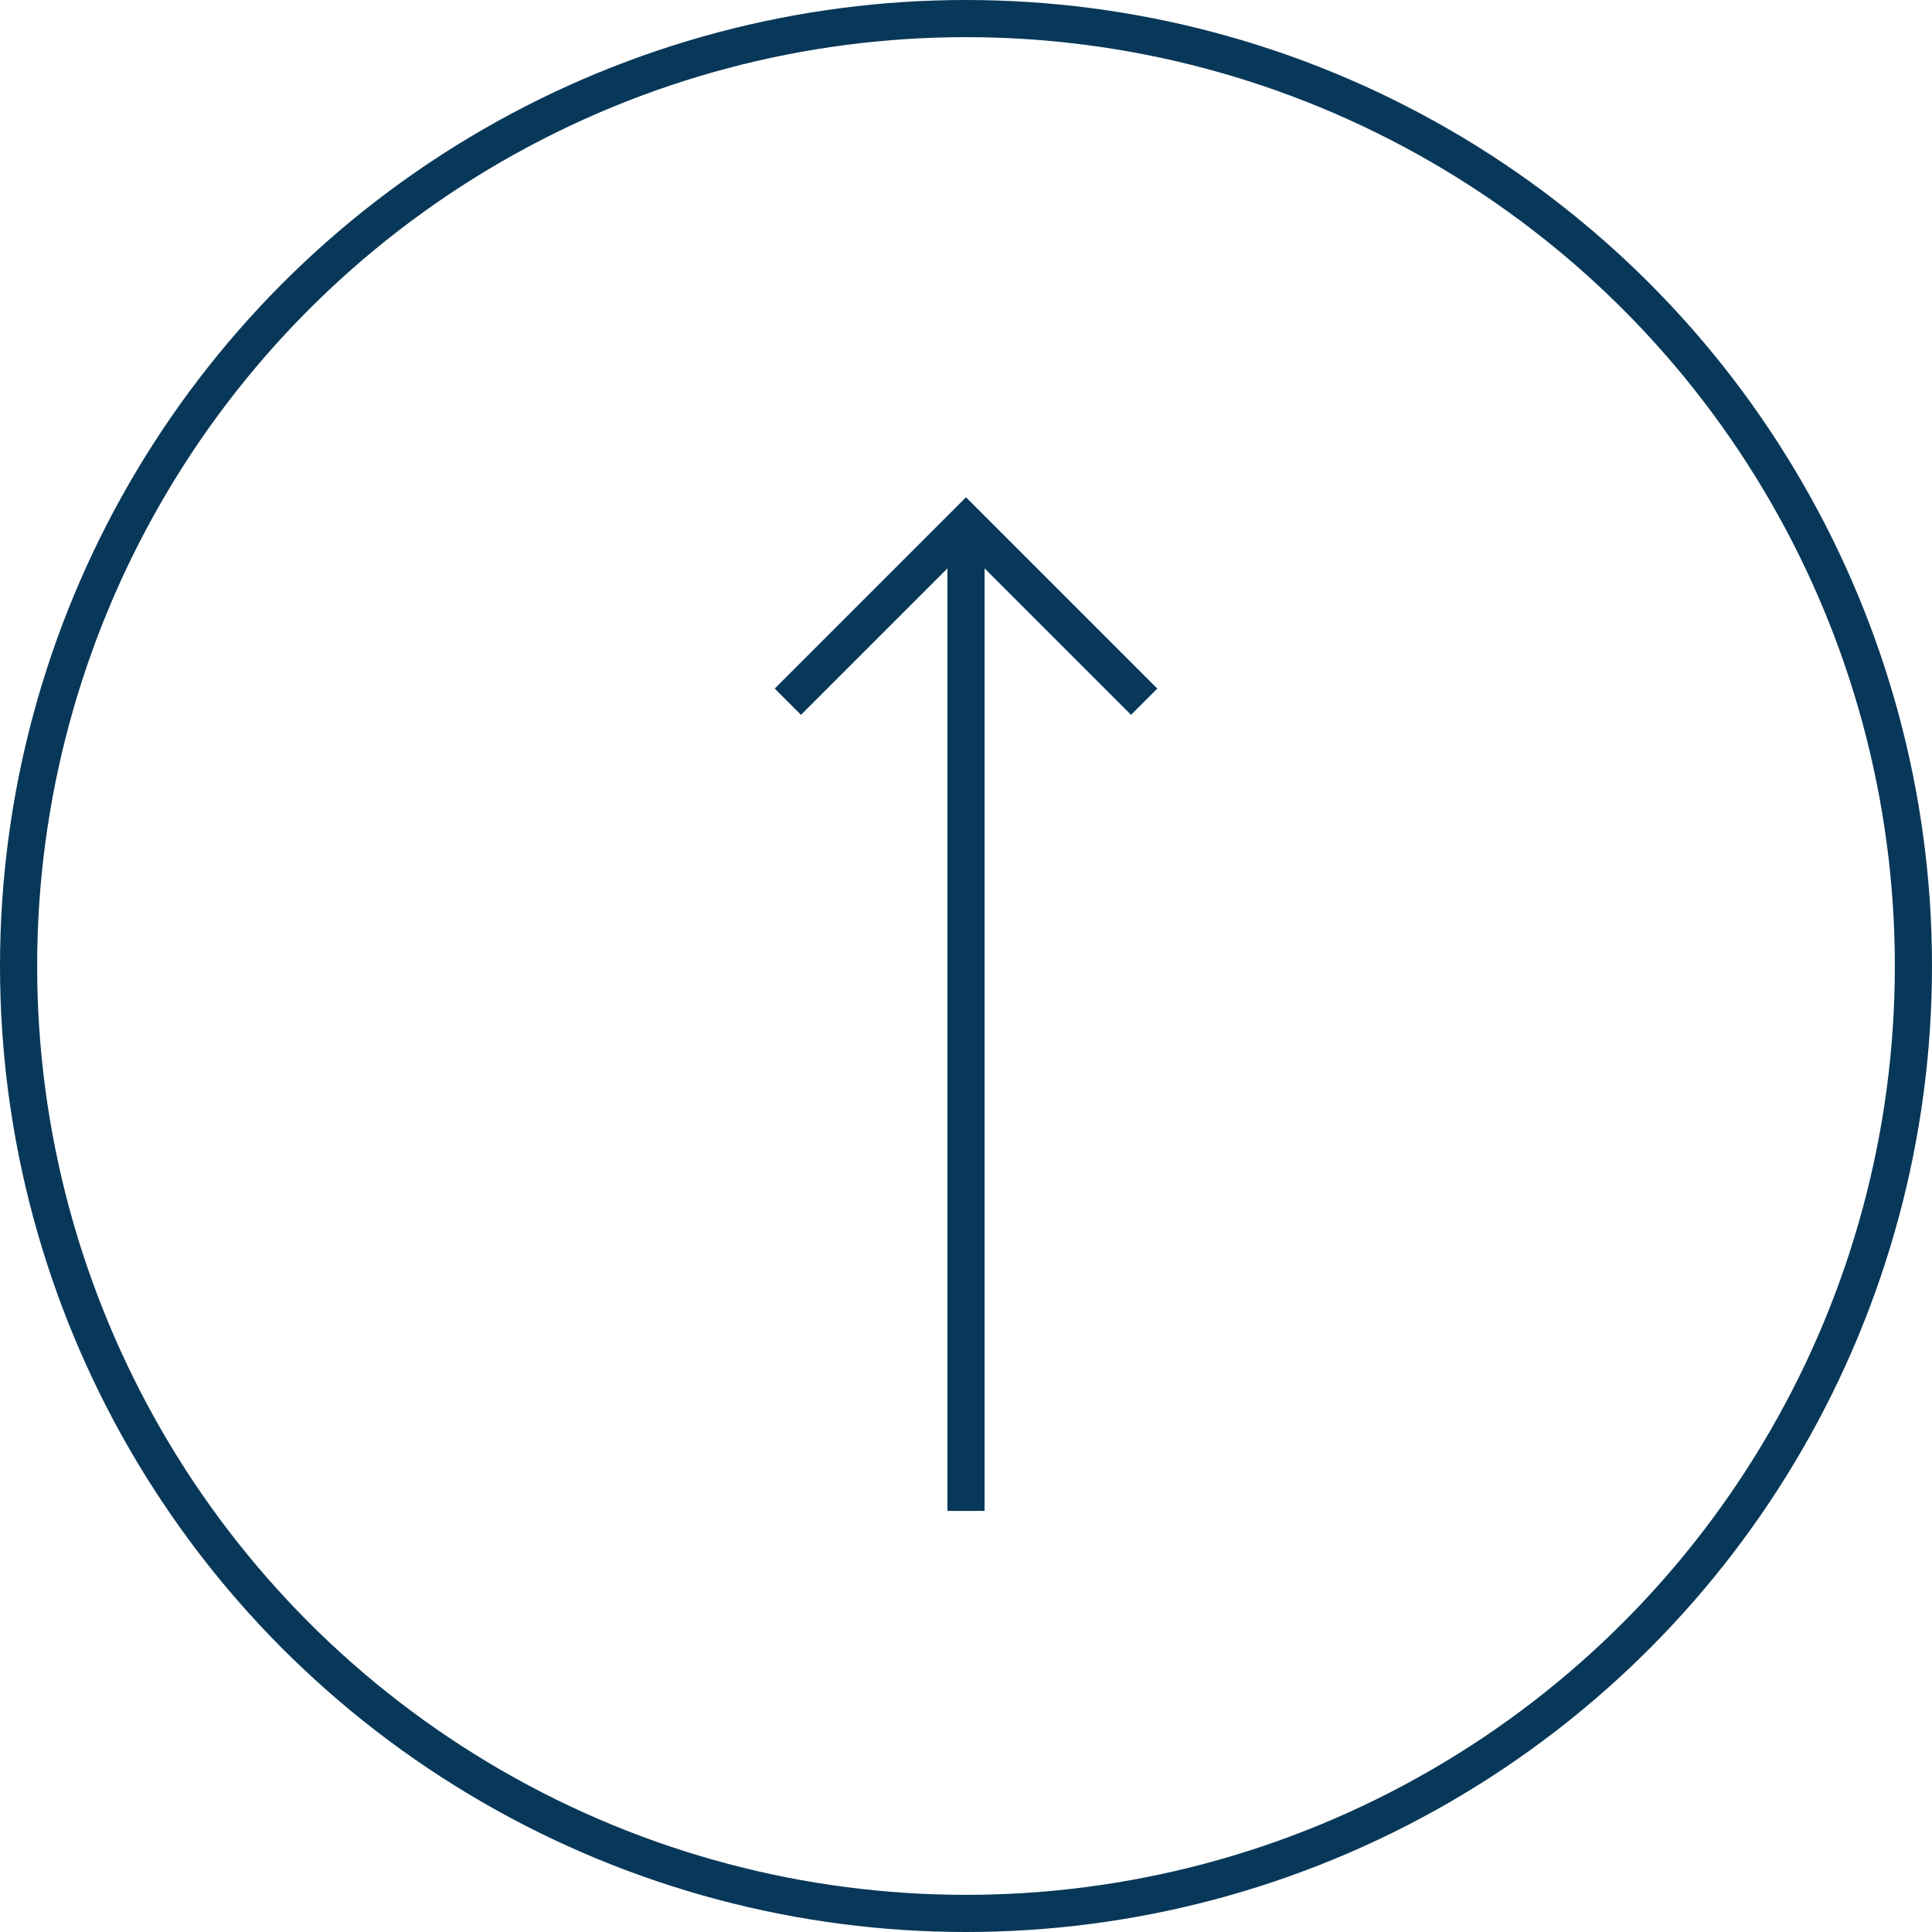 <svg width="78" height="78" viewBox="0 0 78 78" fill="none" xmlns="http://www.w3.org/2000/svg">
<circle cx="39" cy="39" r="38.25" stroke="#083859" stroke-width="1.5"/>
<path d="M46.193 28.33L39 21.137L31.807 28.33" stroke="#083859" stroke-width="1.5"/>
<path d="M39 21L39 61" stroke="#083859" stroke-width="1.5"/>
</svg>
